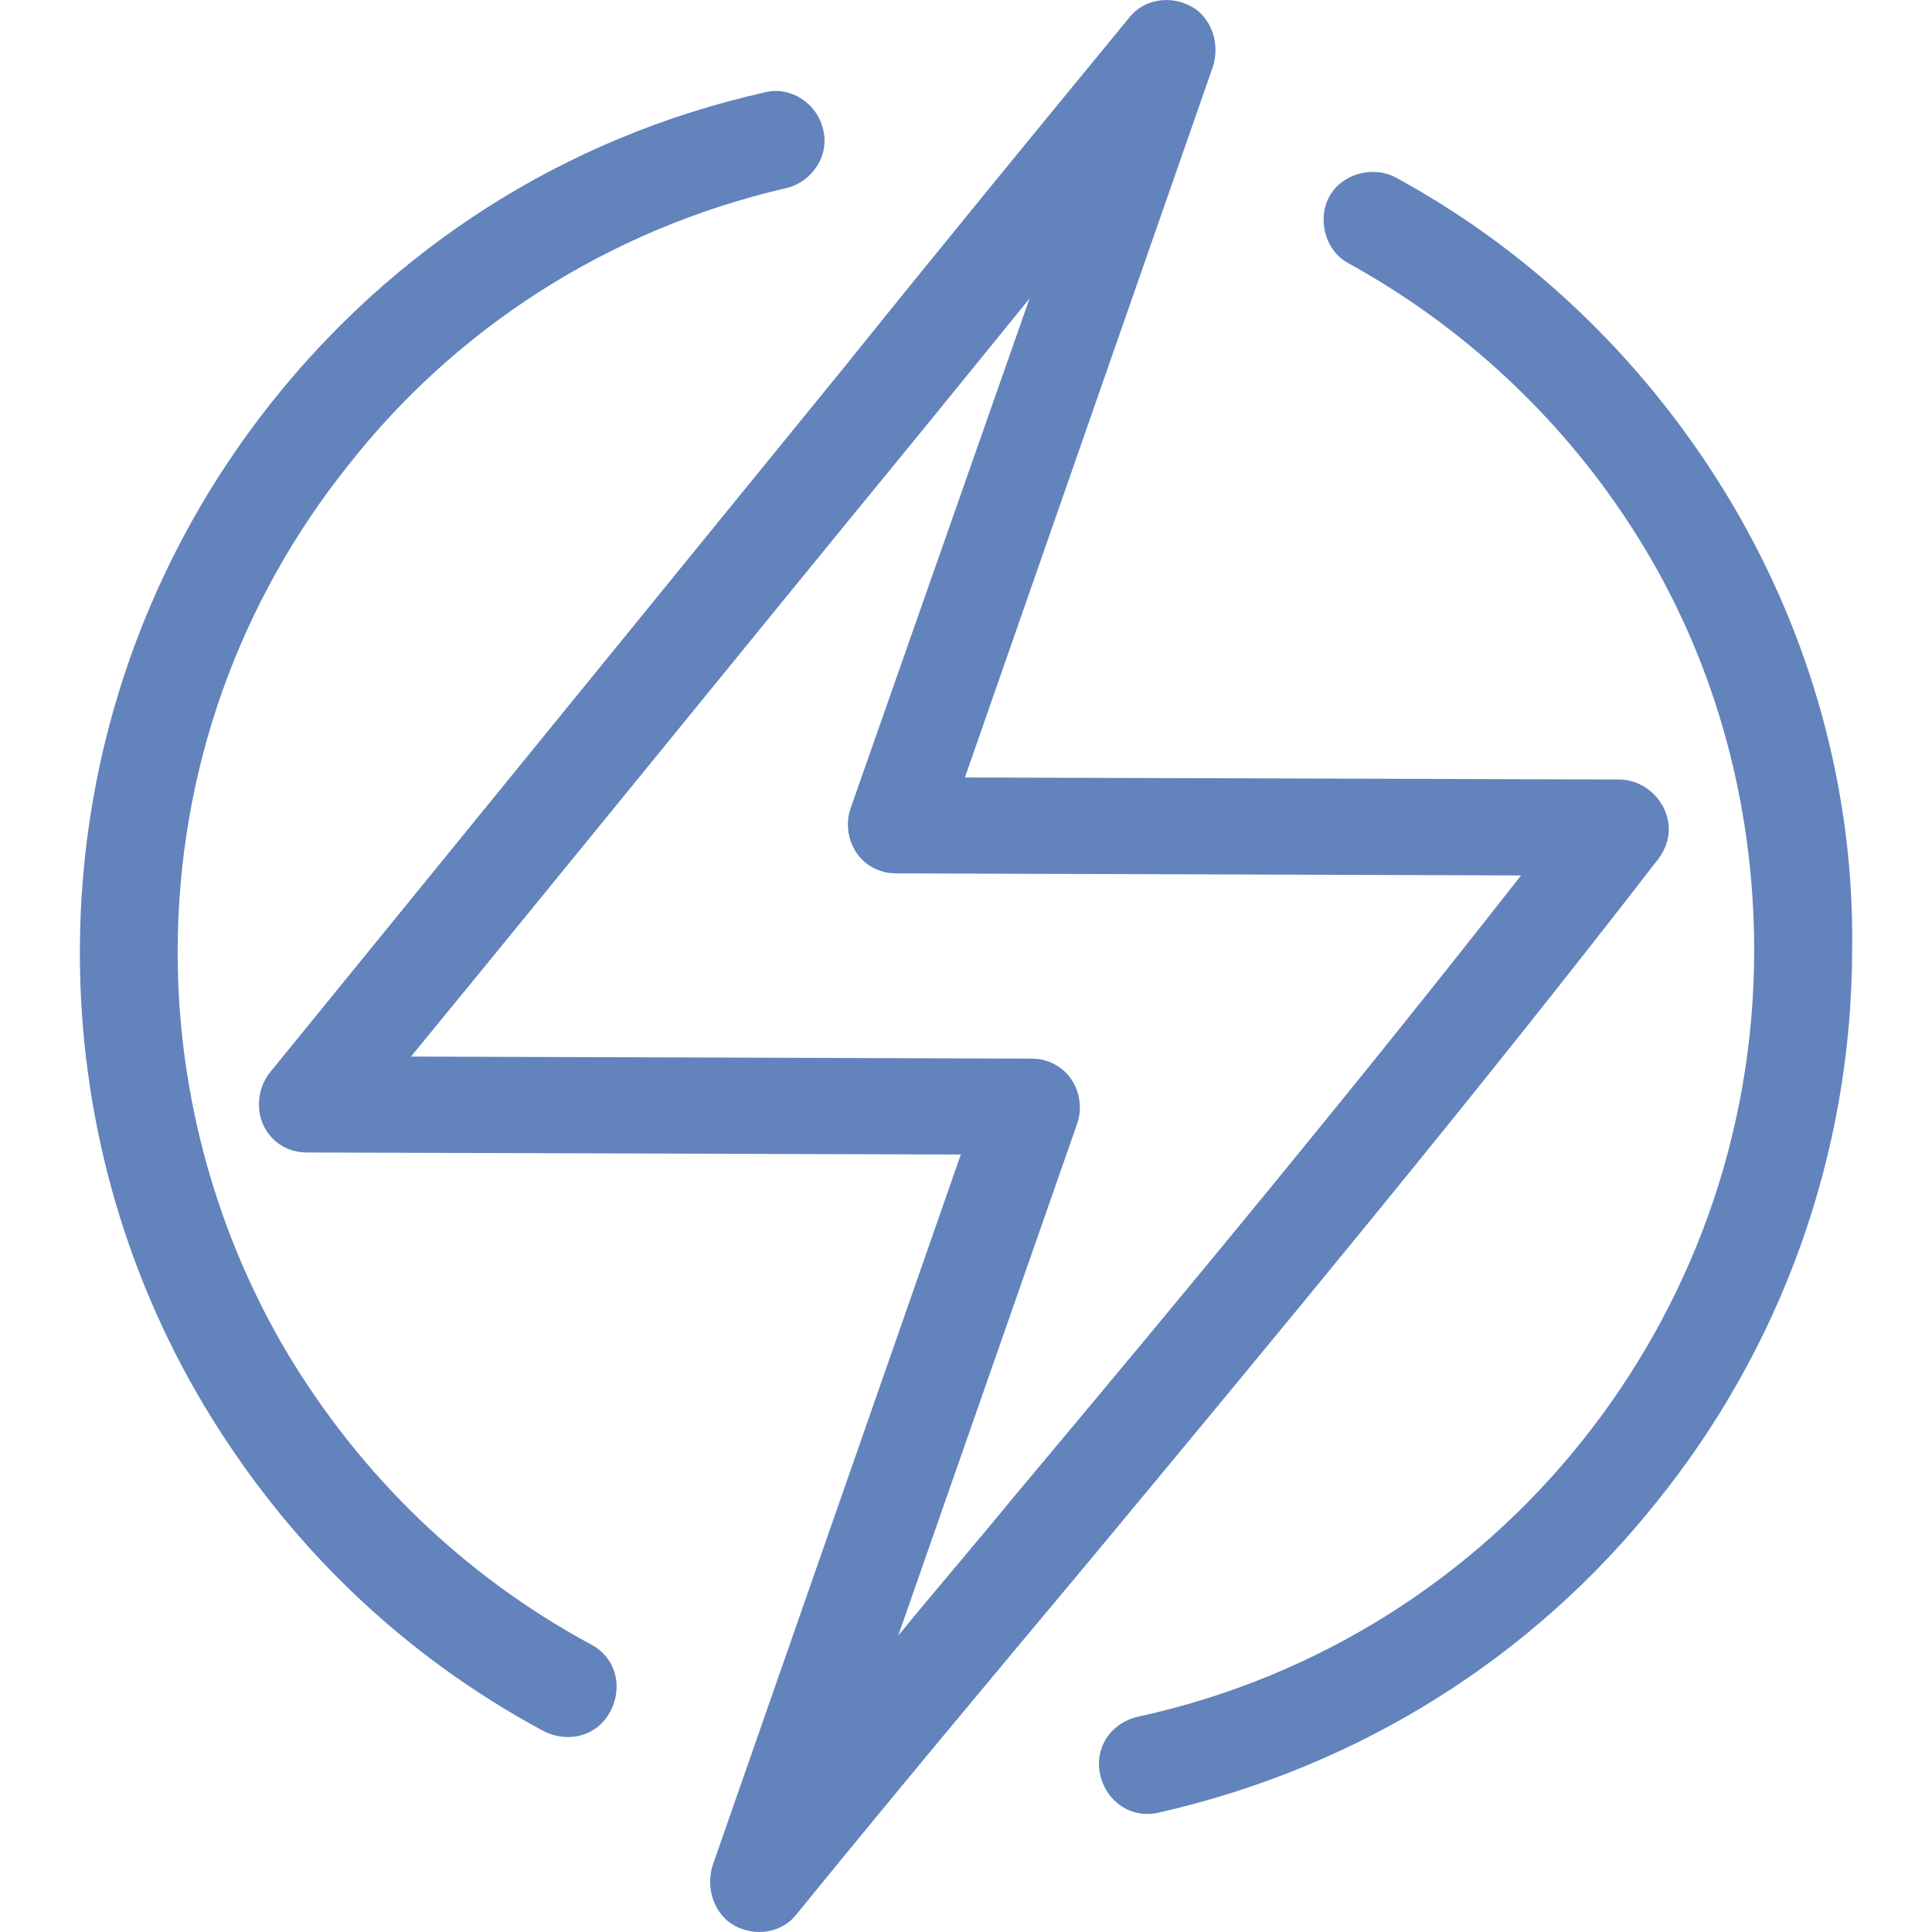 <?xml version="1.0" encoding="UTF-8"?>
<svg xmlns="http://www.w3.org/2000/svg" xmlns:xlink="http://www.w3.org/1999/xlink" width="48pt" height="48pt" viewBox="0 0 48 48" version="1.1">
<g id="surface1">
<path style=" stroke:none;fill-rule:nonzero;fill:rgb(38.431%,51.373%,73.725%);fill-opacity:1;" d="M 40.219 19.367 L 23.973 19.316 L 30.129 1.672 C 30.285 1.207 30.184 0.637 29.77 0.277 C 29.25 -0.137 28.477 -0.086 28.062 0.43 C 25.68 3.328 23.301 6.227 20.973 9.125 C 16.211 14.973 11.453 20.816 6.691 26.664 C 6.535 26.871 6.434 27.129 6.434 27.441 C 6.434 28.113 6.949 28.633 7.621 28.633 L 23.871 28.684 L 17.711 46.328 C 17.559 46.793 17.66 47.363 18.074 47.723 C 18.594 48.137 19.367 48.086 19.781 47.57 C 22.266 44.516 24.645 41.672 27.027 38.824 C 31.84 33.027 36.648 27.234 41.203 21.336 C 41.359 21.129 41.461 20.871 41.461 20.609 C 41.461 19.938 40.895 19.367 40.219 19.367 Z M 25.164 37.219 C 24.23 38.359 23.25 39.496 22.316 40.637 L 26.766 27.906 C 26.973 27.285 26.664 26.562 25.992 26.355 C 25.836 26.301 25.68 26.301 25.527 26.301 L 10.211 26.25 C 14.453 21.078 18.645 15.902 22.887 10.727 L 25.578 7.418 L 21.129 20.094 C 20.922 20.715 21.23 21.438 21.902 21.645 C 22.059 21.699 22.215 21.699 22.371 21.699 L 37.789 21.75 C 33.699 26.977 29.457 32.098 25.164 37.219 Z M 25.164 37.219 "/>
<path style=" stroke:none;fill-rule:nonzero;fill:rgb(38.431%,51.373%,73.725%);fill-opacity:1;" d="M 20.453 3.227 C 20.301 2.551 19.625 2.137 19.008 2.293 C 13.934 3.434 9.742 6.227 6.742 10.004 C 3.742 13.781 1.984 18.543 1.984 23.664 C 1.984 27.699 3.07 31.582 5.086 34.945 C 7.105 38.309 9.949 41.102 13.52 43.016 C 14.141 43.324 14.867 43.117 15.176 42.496 C 15.488 41.879 15.281 41.152 14.66 40.844 C 11.504 39.133 8.969 36.652 7.156 33.648 C 5.398 30.699 4.414 27.234 4.414 23.664 C 4.414 19.109 5.969 14.918 8.656 11.555 C 11.297 8.191 15.074 5.707 19.523 4.676 C 20.195 4.52 20.609 3.848 20.453 3.227 Z M 20.453 3.227 "/>
<path style=" stroke:none;fill-rule:nonzero;fill:rgb(38.431%,51.373%,73.725%);fill-opacity:1;" d="M 43.016 12.488 C 41.047 9.176 38.203 6.328 34.684 4.414 C 34.113 4.105 33.34 4.312 33.027 4.883 C 32.719 5.449 32.926 6.227 33.492 6.535 C 36.598 8.246 39.133 10.727 40.895 13.676 C 42.652 16.625 43.582 20.043 43.582 23.613 C 43.582 28.219 41.98 32.461 39.289 35.824 C 36.598 39.188 32.77 41.672 28.27 42.652 C 27.594 42.809 27.18 43.43 27.336 44.102 C 27.492 44.773 28.113 45.188 28.785 45.035 C 33.805 43.895 38.098 41.152 41.152 37.324 C 44.203 33.547 46.016 28.734 46.016 23.559 C 46.066 19.629 44.98 15.797 43.016 12.488 Z M 43.016 12.488 "/>
</g>
</svg>
